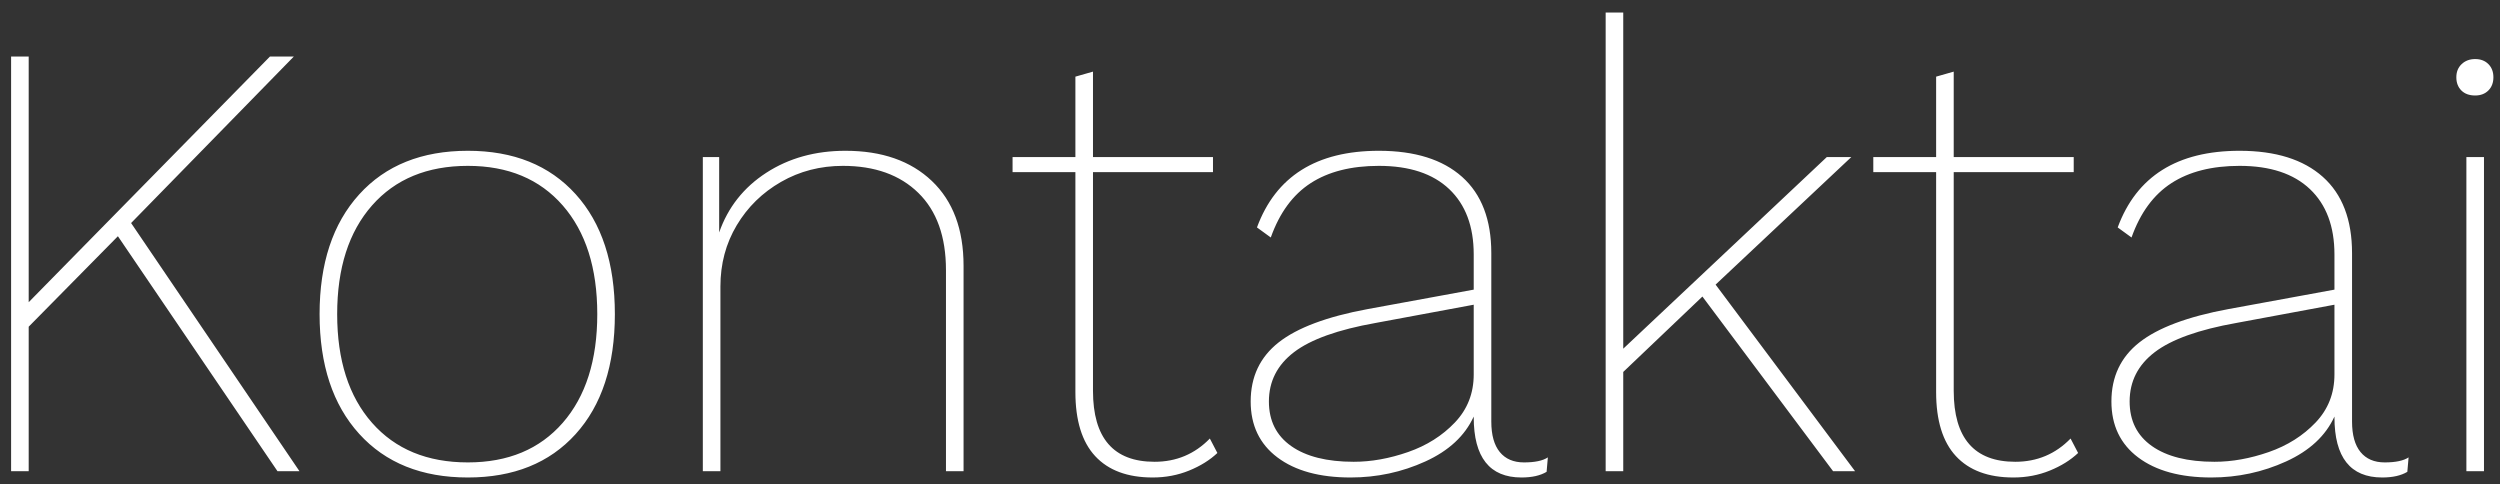 <?xml version="1.0" encoding="UTF-8"?>
<svg width="191px" height="37px" viewBox="0 0 191 37" version="1.1" xmlns="http://www.w3.org/2000/svg" xmlns:xlink="http://www.w3.org/1999/xlink">
    <rect x="0" y="0" width="191" height="37" fill="#333333" stroke="none"/>
    <!-- Generator: Sketch 49 (51002) - http://www.bohemiancoding.com/sketch -->
    <title>Kontaktai</title>
    <desc>Created with Sketch.</desc>
    <defs></defs>
    <g id="Tekst" stroke="none" stroke-width="1" fill="none" fill-rule="evenodd">
        <g id="Artboard-Copy" transform="translate(-31, -732)" fill="#FFFFFF">
            <path d="M40.008,750.048 L33.192,756.96 L33.192,768 L31.848,768 L31.848,736.32 L33.192,736.32 L33.192,755.088 L51.624,736.32 L53.448,736.32 L41.016,749.04 L53.88,768 L52.2,768 L40.008,750.048 Z M66.744,743.52 C70.232,743.52 72.976,744.624 74.976,746.832 C76.976,749.04 77.976,752.096 77.976,756 C77.976,759.904 76.976,762.96 74.976,765.168 C72.976,767.376 70.232,768.48 66.744,768.48 C63.224,768.48 60.456,767.368 58.44,765.144 C56.424,762.92 55.416,759.872 55.416,756 C55.416,752.128 56.424,749.08 58.44,746.856 C60.456,744.632 63.224,743.52 66.744,743.52 Z M66.744,744.672 C63.64,744.672 61.2,745.68 59.424,747.696 C57.648,749.712 56.76,752.48 56.76,756 C56.76,759.52 57.648,762.288 59.424,764.304 C61.2,766.32 63.64,767.328 66.744,767.328 C69.816,767.328 72.232,766.32 73.992,764.304 C75.752,762.288 76.632,759.52 76.632,756 C76.632,752.48 75.752,749.712 73.992,747.696 C72.232,745.68 69.816,744.672 66.744,744.672 Z M95.592,743.52 C98.376,743.52 100.576,744.288 102.192,745.824 C103.808,747.36 104.616,749.52 104.616,752.304 L104.616,768 L103.272,768 L103.272,752.64 C103.272,750.08 102.568,748.112 101.16,746.736 C99.752,745.36 97.832,744.672 95.4,744.672 C93.672,744.672 92.096,745.08 90.672,745.896 C89.248,746.712 88.12,747.816 87.288,749.208 C86.456,750.6 86.04,752.16 86.04,753.888 L86.04,768 L84.696,768 L84.696,744 L85.944,744 L85.944,749.76 C86.616,747.84 87.816,746.32 89.544,745.2 C91.272,744.08 93.288,743.52 95.592,743.52 Z M124.008,766.608 C123.432,767.152 122.712,767.6 121.848,767.952 C120.984,768.304 120.056,768.48 119.064,768.48 C117.144,768.48 115.68,767.936 114.672,766.848 C113.664,765.76 113.16,764.128 113.16,761.952 L113.16,745.152 L108.36,745.152 L108.36,744 L113.16,744 L113.16,737.856 L114.504,737.472 L114.504,744 L123.672,744 L123.672,745.152 L114.504,745.152 L114.504,761.856 C114.504,765.472 116.072,767.28 119.208,767.28 C120.872,767.28 122.28,766.688 123.432,765.504 L124.008,766.608 Z M147.432,767.328 C148.264,767.328 148.872,767.2 149.256,766.944 L149.16,768.048 C148.68,768.336 148.04,768.48 147.24,768.48 C144.808,768.48 143.592,766.944 143.592,763.872 L143.592,763.824 C142.92,765.296 141.688,766.44 139.896,767.256 C138.104,768.072 136.2,768.48 134.184,768.48 C131.816,768.48 129.952,767.968 128.592,766.944 C127.232,765.92 126.552,764.496 126.552,762.672 C126.552,760.784 127.264,759.28 128.688,758.16 C130.112,757.04 132.376,756.192 135.48,755.616 L143.592,754.128 L143.592,751.44 C143.592,749.296 142.968,747.632 141.72,746.448 C140.472,745.264 138.68,744.672 136.344,744.672 C134.232,744.672 132.496,745.112 131.136,745.992 C129.776,746.872 128.76,748.256 128.088,750.144 L127.032,749.376 C128.472,745.472 131.576,743.52 136.344,743.52 C139.096,743.52 141.216,744.184 142.704,745.512 C144.192,746.84 144.936,748.784 144.936,751.344 L144.936,764.208 C144.936,765.232 145.152,766.008 145.584,766.536 C146.016,767.064 146.632,767.328 147.432,767.328 Z M134.424,767.28 C135.768,767.28 137.152,767.032 138.576,766.536 C140,766.04 141.192,765.288 142.152,764.28 C143.112,763.272 143.592,762.048 143.592,760.608 L143.592,755.28 L136.104,756.672 C133.224,757.184 131.144,757.928 129.864,758.904 C128.584,759.88 127.944,761.136 127.944,762.672 C127.944,764.144 128.512,765.28 129.648,766.08 C130.784,766.88 132.376,767.28 134.424,767.28 Z M161.064,754.656 L155.016,760.416 L155.016,768 L153.672,768 L153.672,732.96 L155.016,732.96 L155.016,758.64 L170.568,744 L172.44,744 L162.072,753.744 L172.728,768 L171.048,768 L161.064,754.656 Z M189.768,766.608 C189.192,767.152 188.472,767.6 187.608,767.952 C186.744,768.304 185.816,768.48 184.824,768.48 C182.904,768.48 181.44,767.936 180.432,766.848 C179.424,765.76 178.92,764.128 178.92,761.952 L178.92,745.152 L174.12,745.152 L174.12,744 L178.92,744 L178.92,737.856 L180.264,737.472 L180.264,744 L189.432,744 L189.432,745.152 L180.264,745.152 L180.264,761.856 C180.264,765.472 181.832,767.28 184.968,767.28 C186.632,767.28 188.04,766.688 189.192,765.504 L189.768,766.608 Z M213.192,767.328 C214.024,767.328 214.632,767.2 215.016,766.944 L214.92,768.048 C214.44,768.336 213.8,768.48 213,768.48 C210.568,768.48 209.352,766.944 209.352,763.872 L209.352,763.824 C208.68,765.296 207.448,766.44 205.656,767.256 C203.864,768.072 201.96,768.48 199.944,768.48 C197.576,768.48 195.712,767.968 194.352,766.944 C192.992,765.92 192.312,764.496 192.312,762.672 C192.312,760.784 193.024,759.28 194.448,758.16 C195.872,757.04 198.136,756.192 201.24,755.616 L209.352,754.128 L209.352,751.44 C209.352,749.296 208.728,747.632 207.48,746.448 C206.232,745.264 204.44,744.672 202.104,744.672 C199.992,744.672 198.256,745.112 196.896,745.992 C195.536,746.872 194.52,748.256 193.848,750.144 L192.792,749.376 C194.232,745.472 197.336,743.52 202.104,743.52 C204.856,743.52 206.976,744.184 208.464,745.512 C209.952,746.84 210.696,748.784 210.696,751.344 L210.696,764.208 C210.696,765.232 210.912,766.008 211.344,766.536 C211.776,767.064 212.392,767.328 213.192,767.328 Z M200.184,767.28 C201.528,767.28 202.912,767.032 204.336,766.536 C205.76,766.04 206.952,765.288 207.912,764.28 C208.872,763.272 209.352,762.048 209.352,760.608 L209.352,755.28 L201.864,756.672 C198.984,757.184 196.904,757.928 195.624,758.904 C194.344,759.88 193.704,761.136 193.704,762.672 C193.704,764.144 194.272,765.28 195.408,766.08 C196.544,766.88 198.136,767.28 200.184,767.28 Z M220.104,739.296 C219.656,739.296 219.304,739.168 219.048,738.912 C218.792,738.656 218.664,738.32 218.664,737.904 C218.664,737.488 218.8,737.152 219.072,736.896 C219.344,736.64 219.688,736.512 220.104,736.512 C220.52,736.512 220.856,736.64 221.112,736.896 C221.368,737.152 221.496,737.488 221.496,737.904 C221.496,738.32 221.368,738.656 221.112,738.912 C220.856,739.168 220.52,739.296 220.104,739.296 Z M220.776,768 L219.432,768 L219.432,744 L220.776,744 L220.776,768 Z" id="Kontaktai"></path>
        </g>
    </g>
</svg>